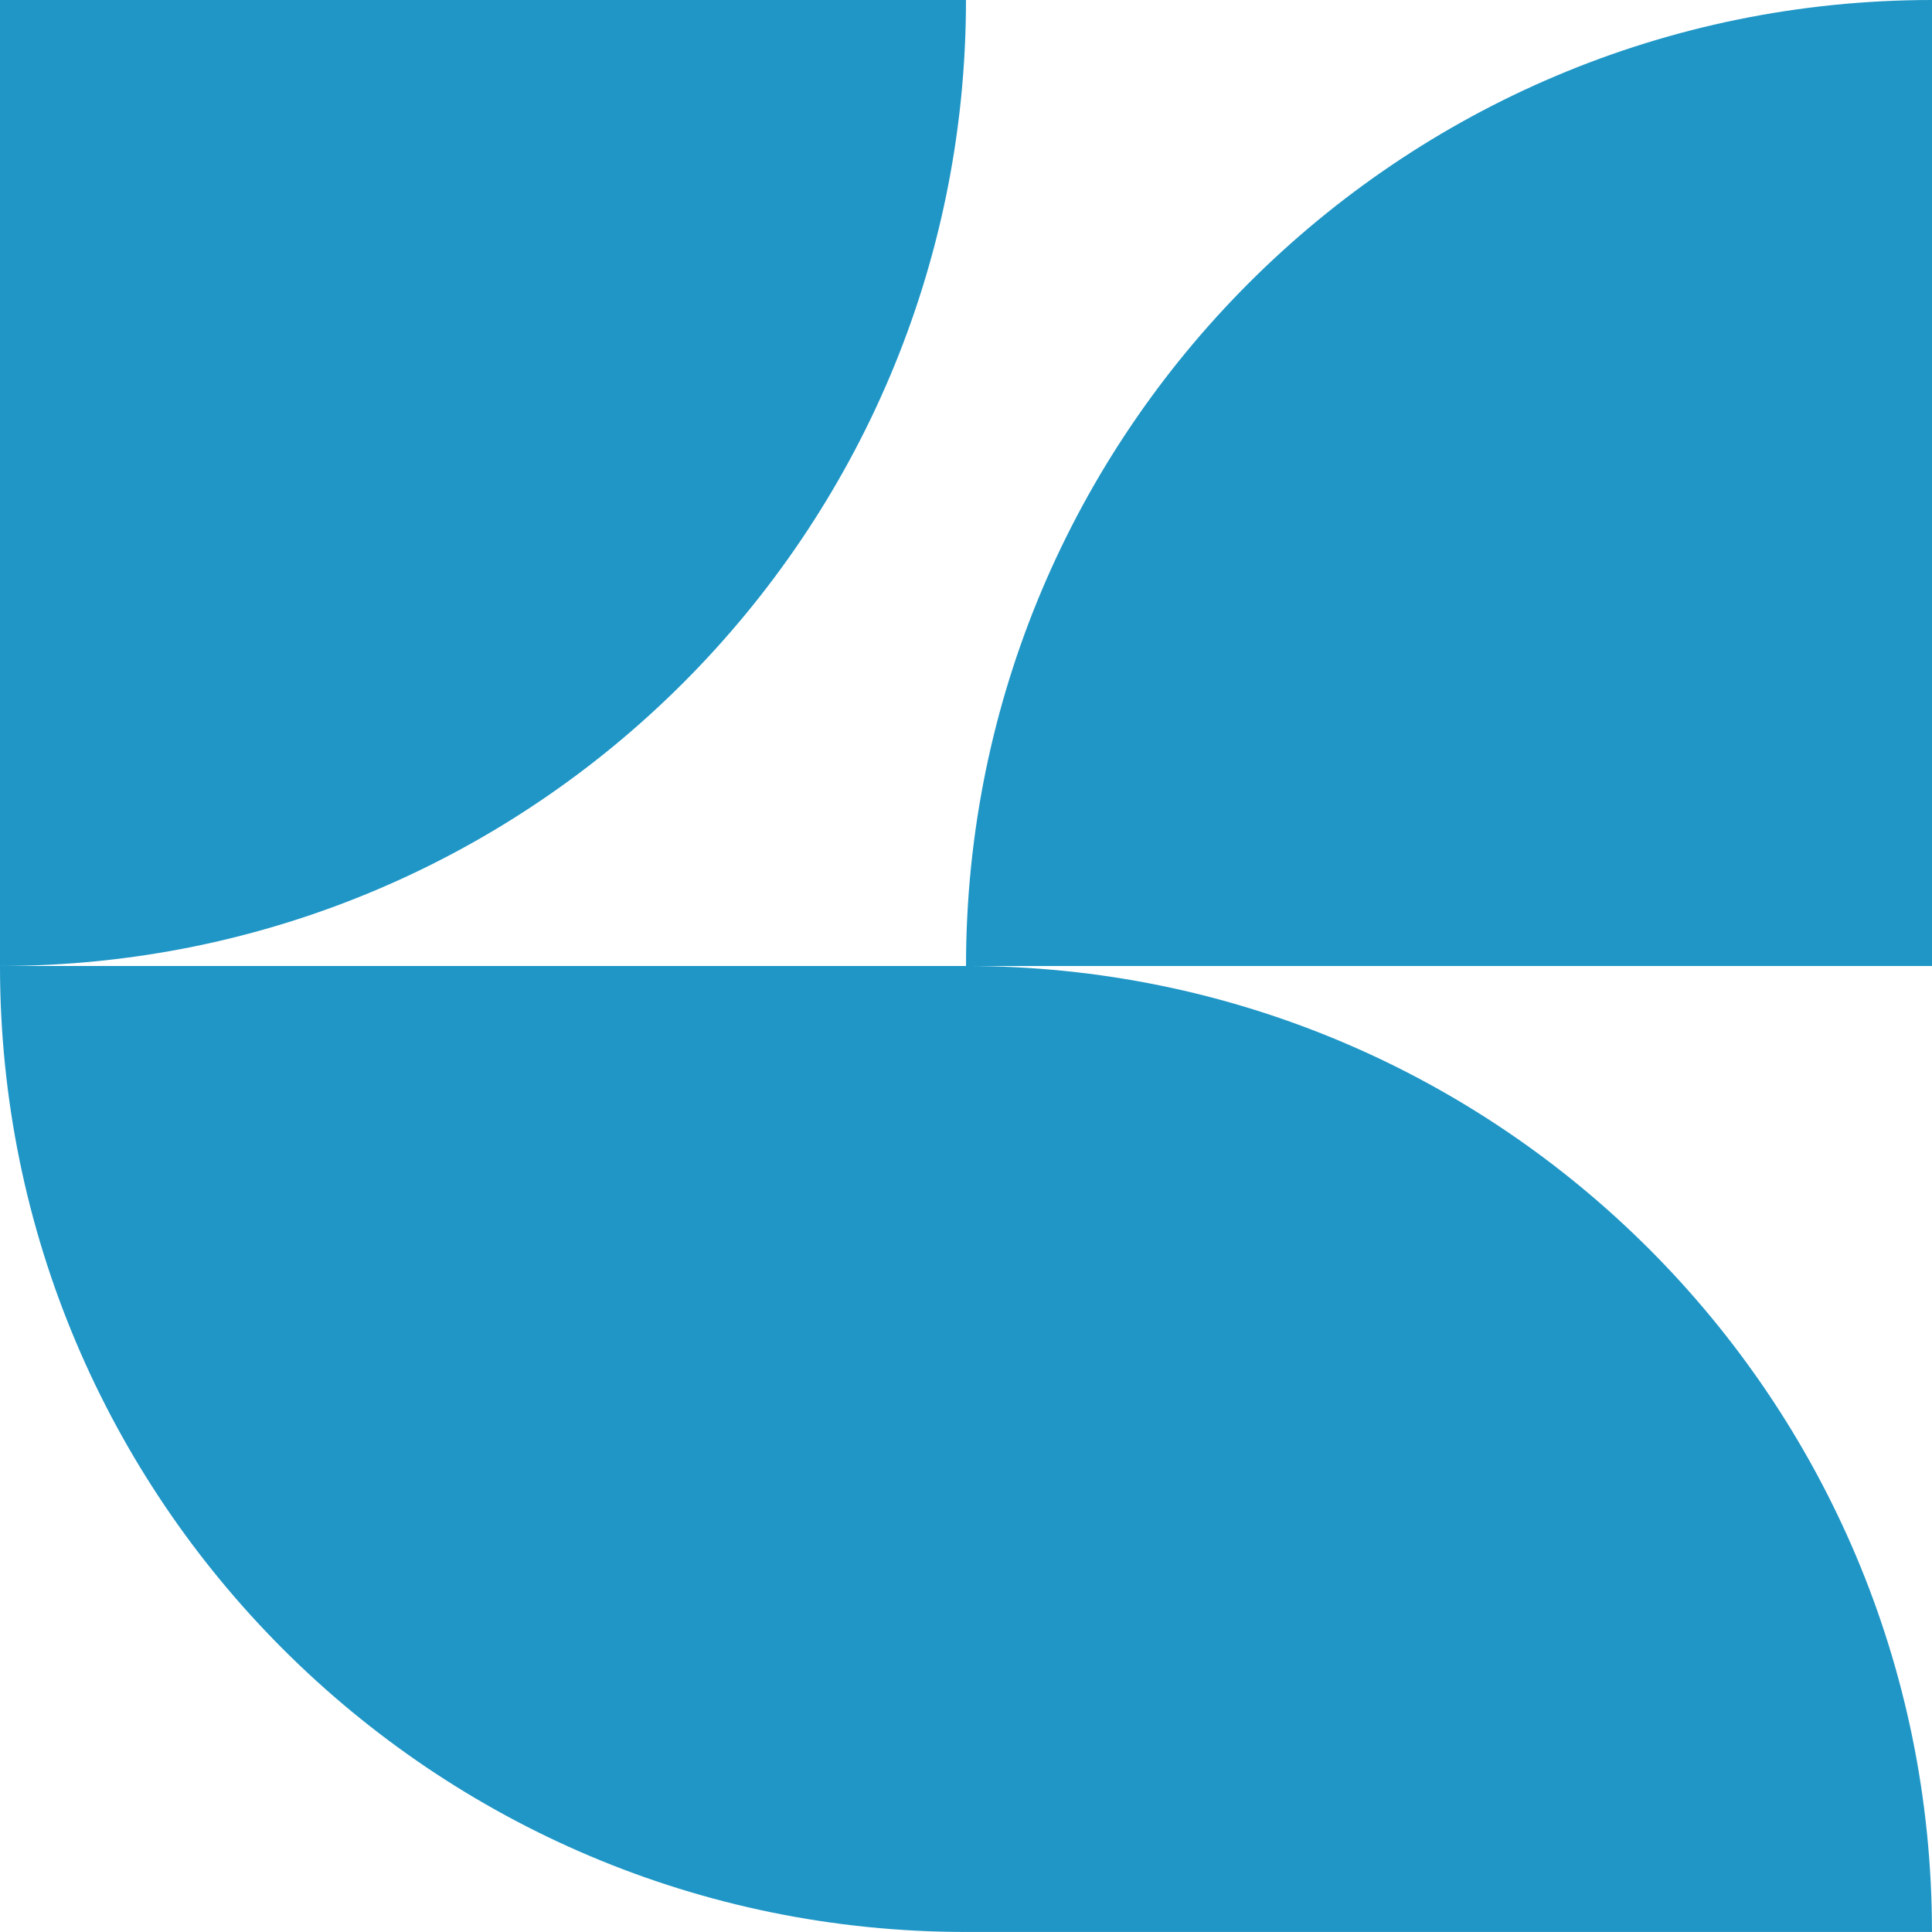 <?xml version="1.0" encoding="UTF-8"?>
<svg id="Calque_2" xmlns="http://www.w3.org/2000/svg" viewBox="0 0 524.75 524.75">
  <defs>
    <style>
      .cls-1 {
        fill: #1f96c6;
      }
    </style>
  </defs>
  <g id="Calque_1-2" data-name="Calque_1">
    <g>
      <path class="cls-1" d="M262.37,0H0s0,262.37,0,262.37c144.9,0,262.37-117.47,262.37-262.37Z"/>
      <g>
        <path class="cls-1" d="M262.37,262.37H0c0,144.91,117.47,262.37,262.37,262.37v-262.37Z"/>
        <path class="cls-1" d="M262.37,262.37v262.37s262.37,0,262.37,0c0-144.91-117.47-262.37-262.37-262.37Z"/>
      </g>
      <path class="cls-1" d="M524.75,0v262.37s-262.37,0-262.37,0C262.37,117.47,379.84,0,524.75,0Z"/>
    </g>
  </g>
</svg>